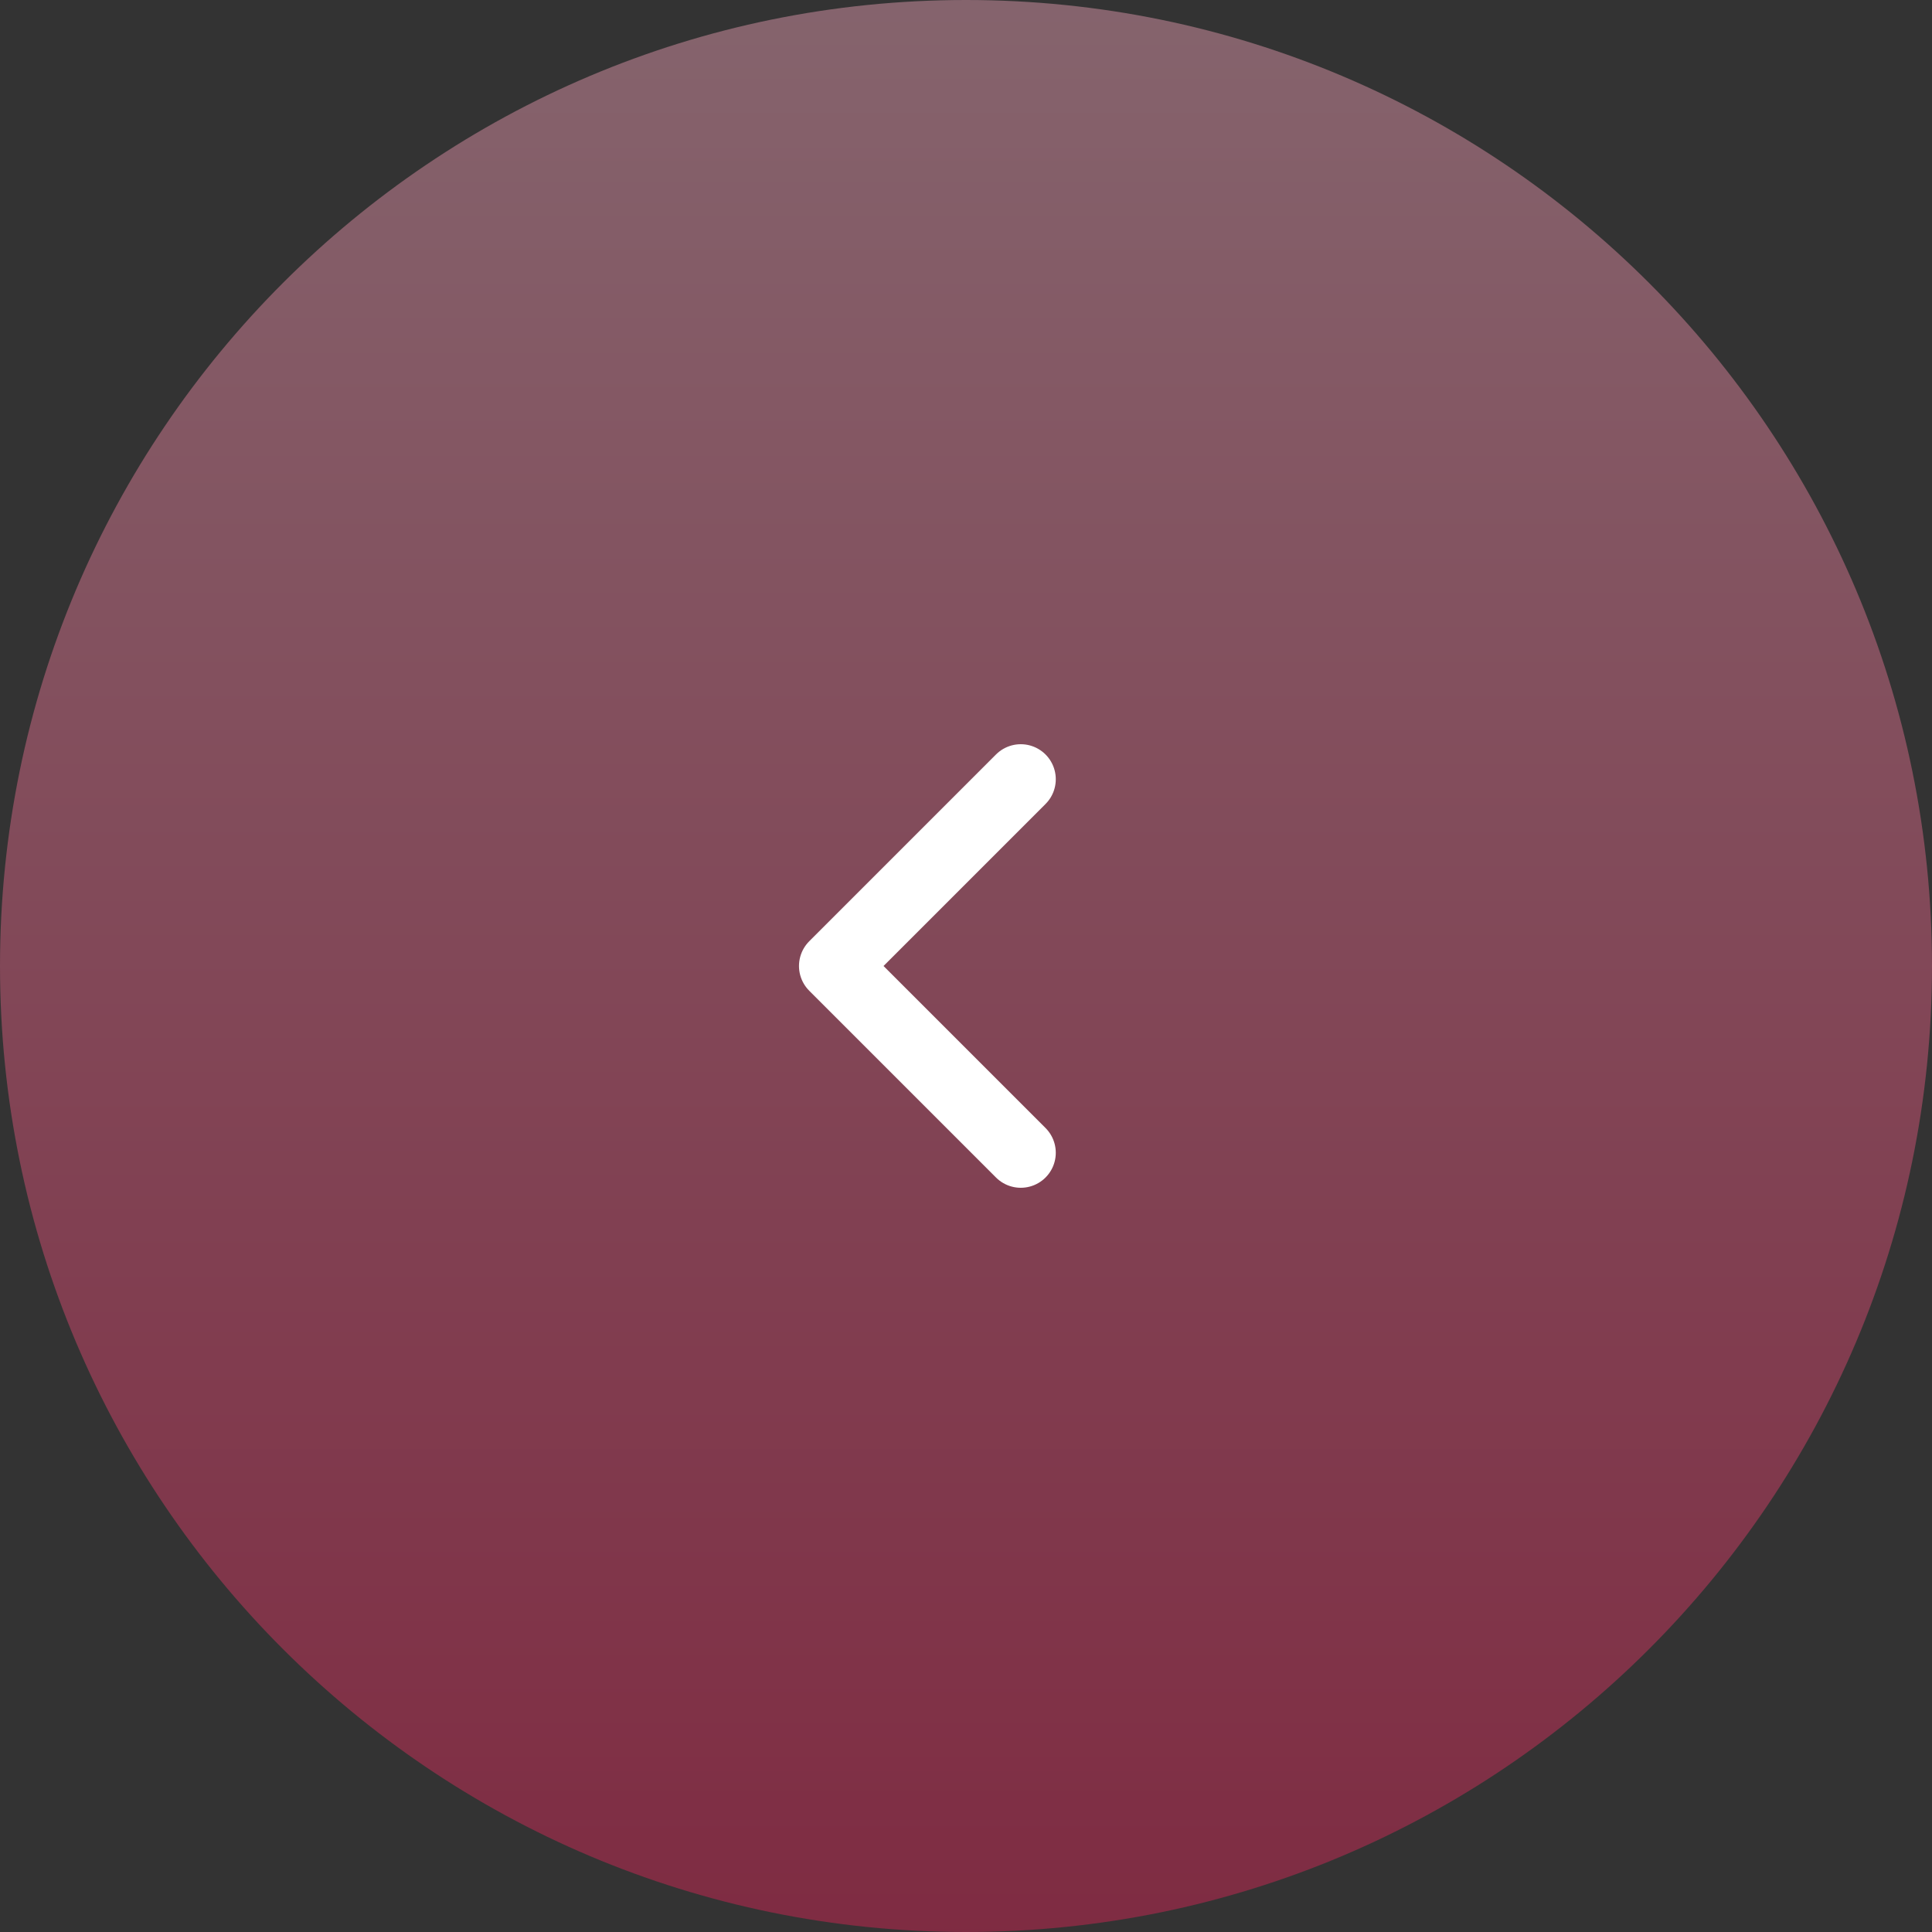 <?xml version="1.0" encoding="UTF-8"?> <svg xmlns="http://www.w3.org/2000/svg" width="200" height="200" viewBox="0 0 200 200" fill="none"><rect x="0" y="0" width="200" height="200" fill="#333333" stroke="none"/> <g clip-path="url(#clip0_2_2)"> <path d="M200 100C200 44.772 155.228 0 100 0C44.772 0 0 44.772 0 100C0 155.228 44.772 200 100 200C155.228 200 200 155.228 200 100Z" fill="url(#paint0_linear_2_2)" fill-opacity="0.4"></path> <path d="M105.669 80.666L86.336 100L105.669 119.333" stroke="white" stroke-width="7.25" stroke-linecap="round" stroke-linejoin="round"></path> </g> <defs> <linearGradient id="paint0_linear_2_2" x1="100" y1="0" x2="100" y2="200" gradientUnits="userSpaceOnUse"> <stop stop-color="#FFACC3"></stop> <stop offset="1" stop-color="#F01F58"></stop> </linearGradient> <clipPath id="clip0_2_2"> <rect width="200" height="200" fill="white"></rect> </clipPath> </defs> </svg> 